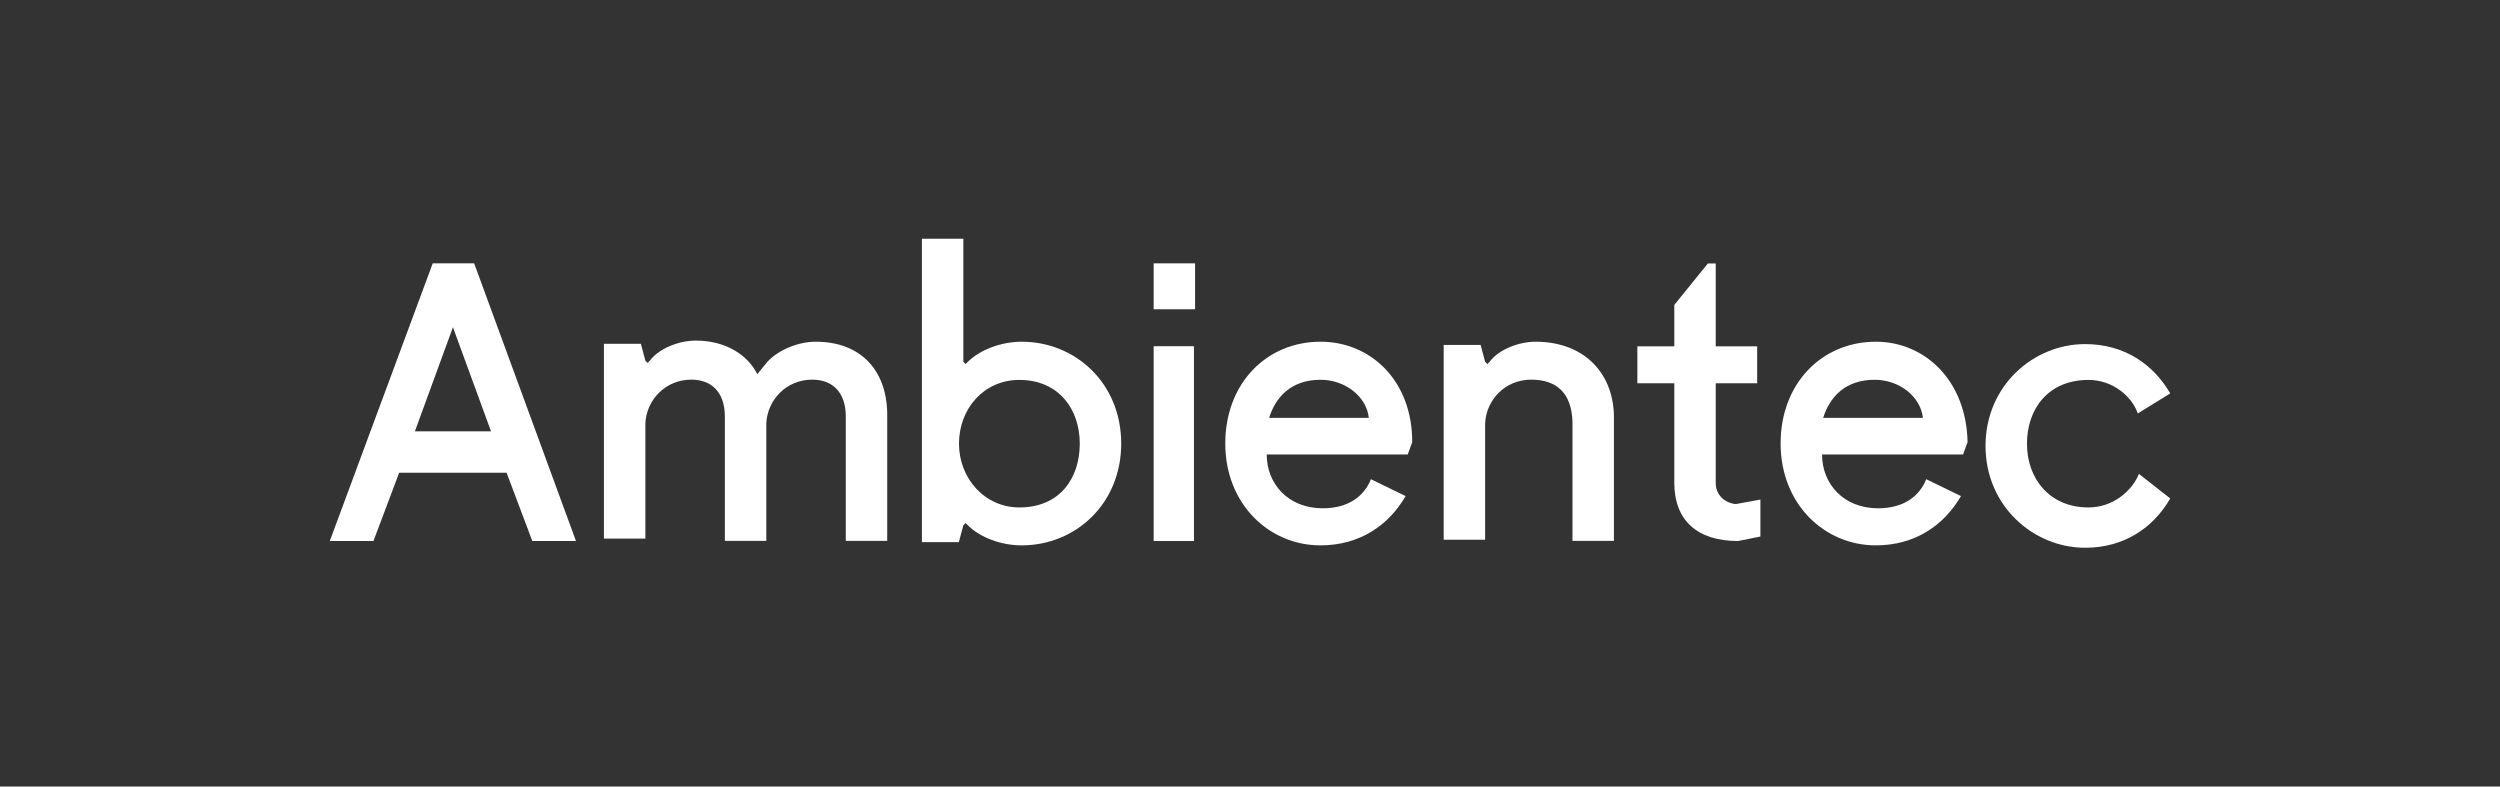 <svg xml:space="preserve" style="enable-background:new 0 0 178 56;" viewBox="0 0 178 56" y="0px" x="0px" xmlns:xlink="http://www.w3.org/1999/xlink" xmlns="http://www.w3.org/2000/svg" id="Layer_1" version="1.1">
<rect x="0" y="0" width="178" height="56" fill="#333333" stroke="none"/>
<style type="text/css">
	.st0{fill:#FFFFFF;}
	.st1{fill-rule:evenodd;clip-rule:evenodd;fill:#FFFFFF;}
	.st2{fill:url(#SVGID_1_);}
	
		.st3{clip-path:url(#SVGID_00000117635061322505486520000000205978135508056508_);fill:#FFFFFF;stroke:#231F20;stroke-width:0.575;stroke-miterlimit:10;}
	.st4{clip-path:url(#SVGID_00000117635061322505486520000000205978135508056508_);fill:#231F20;}
	.st5{clip-path:url(#SVGID_00000117635061322505486520000000205978135508056508_);fill:#FFFFFF;}
	.st6{opacity:0.5;fill:url(#SVGID_00000084527973288967702590000000745075317877930657_);}
	.st7{fill:#D0D2D3;}
	.st8{fill:url(#SVGID_00000052065825511824547610000008827733181498272434_);}
	.st9{fill:url(#SVGID_00000074427652905184507900000010371003885793506953_);}
	.st10{fill:url(#SVGID_00000135682190668386356880000001729344978953133455_);}
	.st11{fill:#231F20;}
	.st12{fill:none;}
	.st13{fill:url(#SVGID_00000078763356475457014380000013682440120645803395_);}
	.st14{opacity:0.8;fill:url(#SVGID_00000008847792390467438380000011152249402056388760_);}
	.st15{clip-path:url(#SVGID_00000128486429376483051190000010794214249734155399_);fill:#323031;}
	.st16{clip-path:url(#SVGID_00000128486429376483051190000010794214249734155399_);fill:#FFFFFF;}
	.st17{opacity:0.5;fill:url(#SVGID_00000106122989067882912210000007114171724149537727_);}
	.st18{opacity:0.65;fill:url(#SVGID_00000111164516461569799300000015092653699873747367_);}
	.st19{fill:url(#SVGID_00000061441128111456601600000013872586640872919971_);}
	.st20{clip-path:url(#SVGID_00000164477416262496442710000011601123632577388470_);}
	.st21{fill:#323031;}
	.st22{opacity:0.5;fill:url(#SVGID_00000025423687407360917310000011258963519682767492_);}
	.st23{opacity:0.65;fill:url(#SVGID_00000109731539252879243910000013102305444036627620_);}
</style>
<g>
	<path d="M133.56,24.33c-3.83,0-6.78,2.95-6.78,7.25s3.11,7.25,6.78,7.25c2.79,0,4.86-1.43,6.06-3.51l-2.47-1.2
		c-0.48,1.2-1.59,2.07-3.43,2.07c-2.47,0-3.99-1.75-3.99-3.83h10.04l0.32-0.88C140.01,27.12,137.07,24.33,133.56,24.33z
		 M129.81,29.75c0.48-1.51,1.59-2.71,3.67-2.71c1.75,0,3.27,1.2,3.43,2.71H129.81z" class="st0"></path>
	<path d="M72.74,24.33c-1.43,0-2.95,0.56-3.83,1.43l-0.16,0.16l-0.16-0.16V17h-2.95v21.6h2.63l0.32-1.2l0.16-0.16
		l0.16,0.16c0.88,0.88,2.39,1.43,3.83,1.43c3.83,0,7.09-2.95,7.09-7.25S76.57,24.33,72.74,24.33z M72.58,36.13
		c-2.47,0-4.3-2.07-4.3-4.54c0-2.47,1.75-4.54,4.3-4.54c2.79,0,4.3,2.07,4.3,4.54S75.45,36.13,72.58,36.13z" class="st0"></path>
	<path d="M30.81,18.75l-7.33,19.77h3.11l1.83-4.86h7.65l1.83,4.86h3.11l-7.25-19.77H30.81z M29.54,30.71l2.71-7.41
		l2.71,7.41H29.54z" class="st0"></path>
	<path d="M58.07,24.33c-1.2,0-2.63,0.56-3.43,1.43l-0.72,0.88c-0.72-1.43-2.31-2.39-4.38-2.39
		c-1.2,0-2.63,0.56-3.27,1.43l-0.16,0.16l-0.16-0.16l-0.32-1.2h-2.63v13.87h2.95v-8.21c0.08-1.67,1.43-3.11,3.27-3.11
		c1.43,0,2.39,0.88,2.39,2.63v8.85h2.95v-8.37c0.08-1.67,1.43-3.11,3.27-3.11c1.43,0,2.39,0.88,2.39,2.63v8.85h2.95v-9.17
		C63.09,26.41,61.34,24.33,58.07,24.33z" class="st0"></path>
	<rect height="3.27" width="2.95" class="st0" y="18.75" x="82.14"></rect>
	<path d="M94.02,24.33c-3.83,0-6.78,2.95-6.78,7.25s3.11,7.25,6.78,7.25c2.79,0,4.86-1.43,6.06-3.51l-2.47-1.2
		c-0.48,1.2-1.59,2.07-3.43,2.07c-2.47,0-3.99-1.75-3.99-3.83h10.04l0.32-0.88C100.56,27.12,97.61,24.33,94.02,24.33z M90.36,29.75
		c0.48-1.51,1.59-2.71,3.67-2.71c1.75,0,3.27,1.2,3.43,2.71H90.36z" class="st0"></path>
	<path d="M109.33,24.33c-1.2,0-2.63,0.56-3.27,1.43l-0.16,0.16l-0.16-0.16l-0.32-1.2h-2.63v13.87h2.95v-8.29
		c0.08-1.67,1.43-3.11,3.27-3.11c1.91,0,2.87,1.04,2.95,2.95v8.53h2.95v-8.61C114.99,26.72,112.91,24.33,109.33,24.33z" class="st0"></path>
	<rect height="13.87" width="2.87" class="st0" y="24.65" x="82.14"></rect>
	<path d="M122.16,34.38v-7.09h2.95v-2.63h-2.95v-5.9h-0.56l-2.39,2.95v2.95h-2.63v2.63h2.63v7.09
		c0,2.63,1.59,4.14,4.54,4.14l1.59-0.32v-2.63l-1.75,0.32C122.8,35.81,122.16,35.25,122.16,34.38z" class="st0"></path>
	<path d="M152.29,33.74c-0.48,1.2-1.83,2.39-3.59,2.39c-2.79,0-4.38-2.07-4.38-4.54c0-2.47,1.51-4.54,4.38-4.54
		c1.75,0,3.11,1.2,3.51,2.39l2.31-1.43c-1.2-2.07-3.27-3.51-6.06-3.51c-3.67,0-7.09,2.95-7.09,7.25S144.8,39,148.46,39
		c2.79,0,4.86-1.43,6.06-3.51L152.29,33.74z" class="st0"></path>
</g>
</svg>
